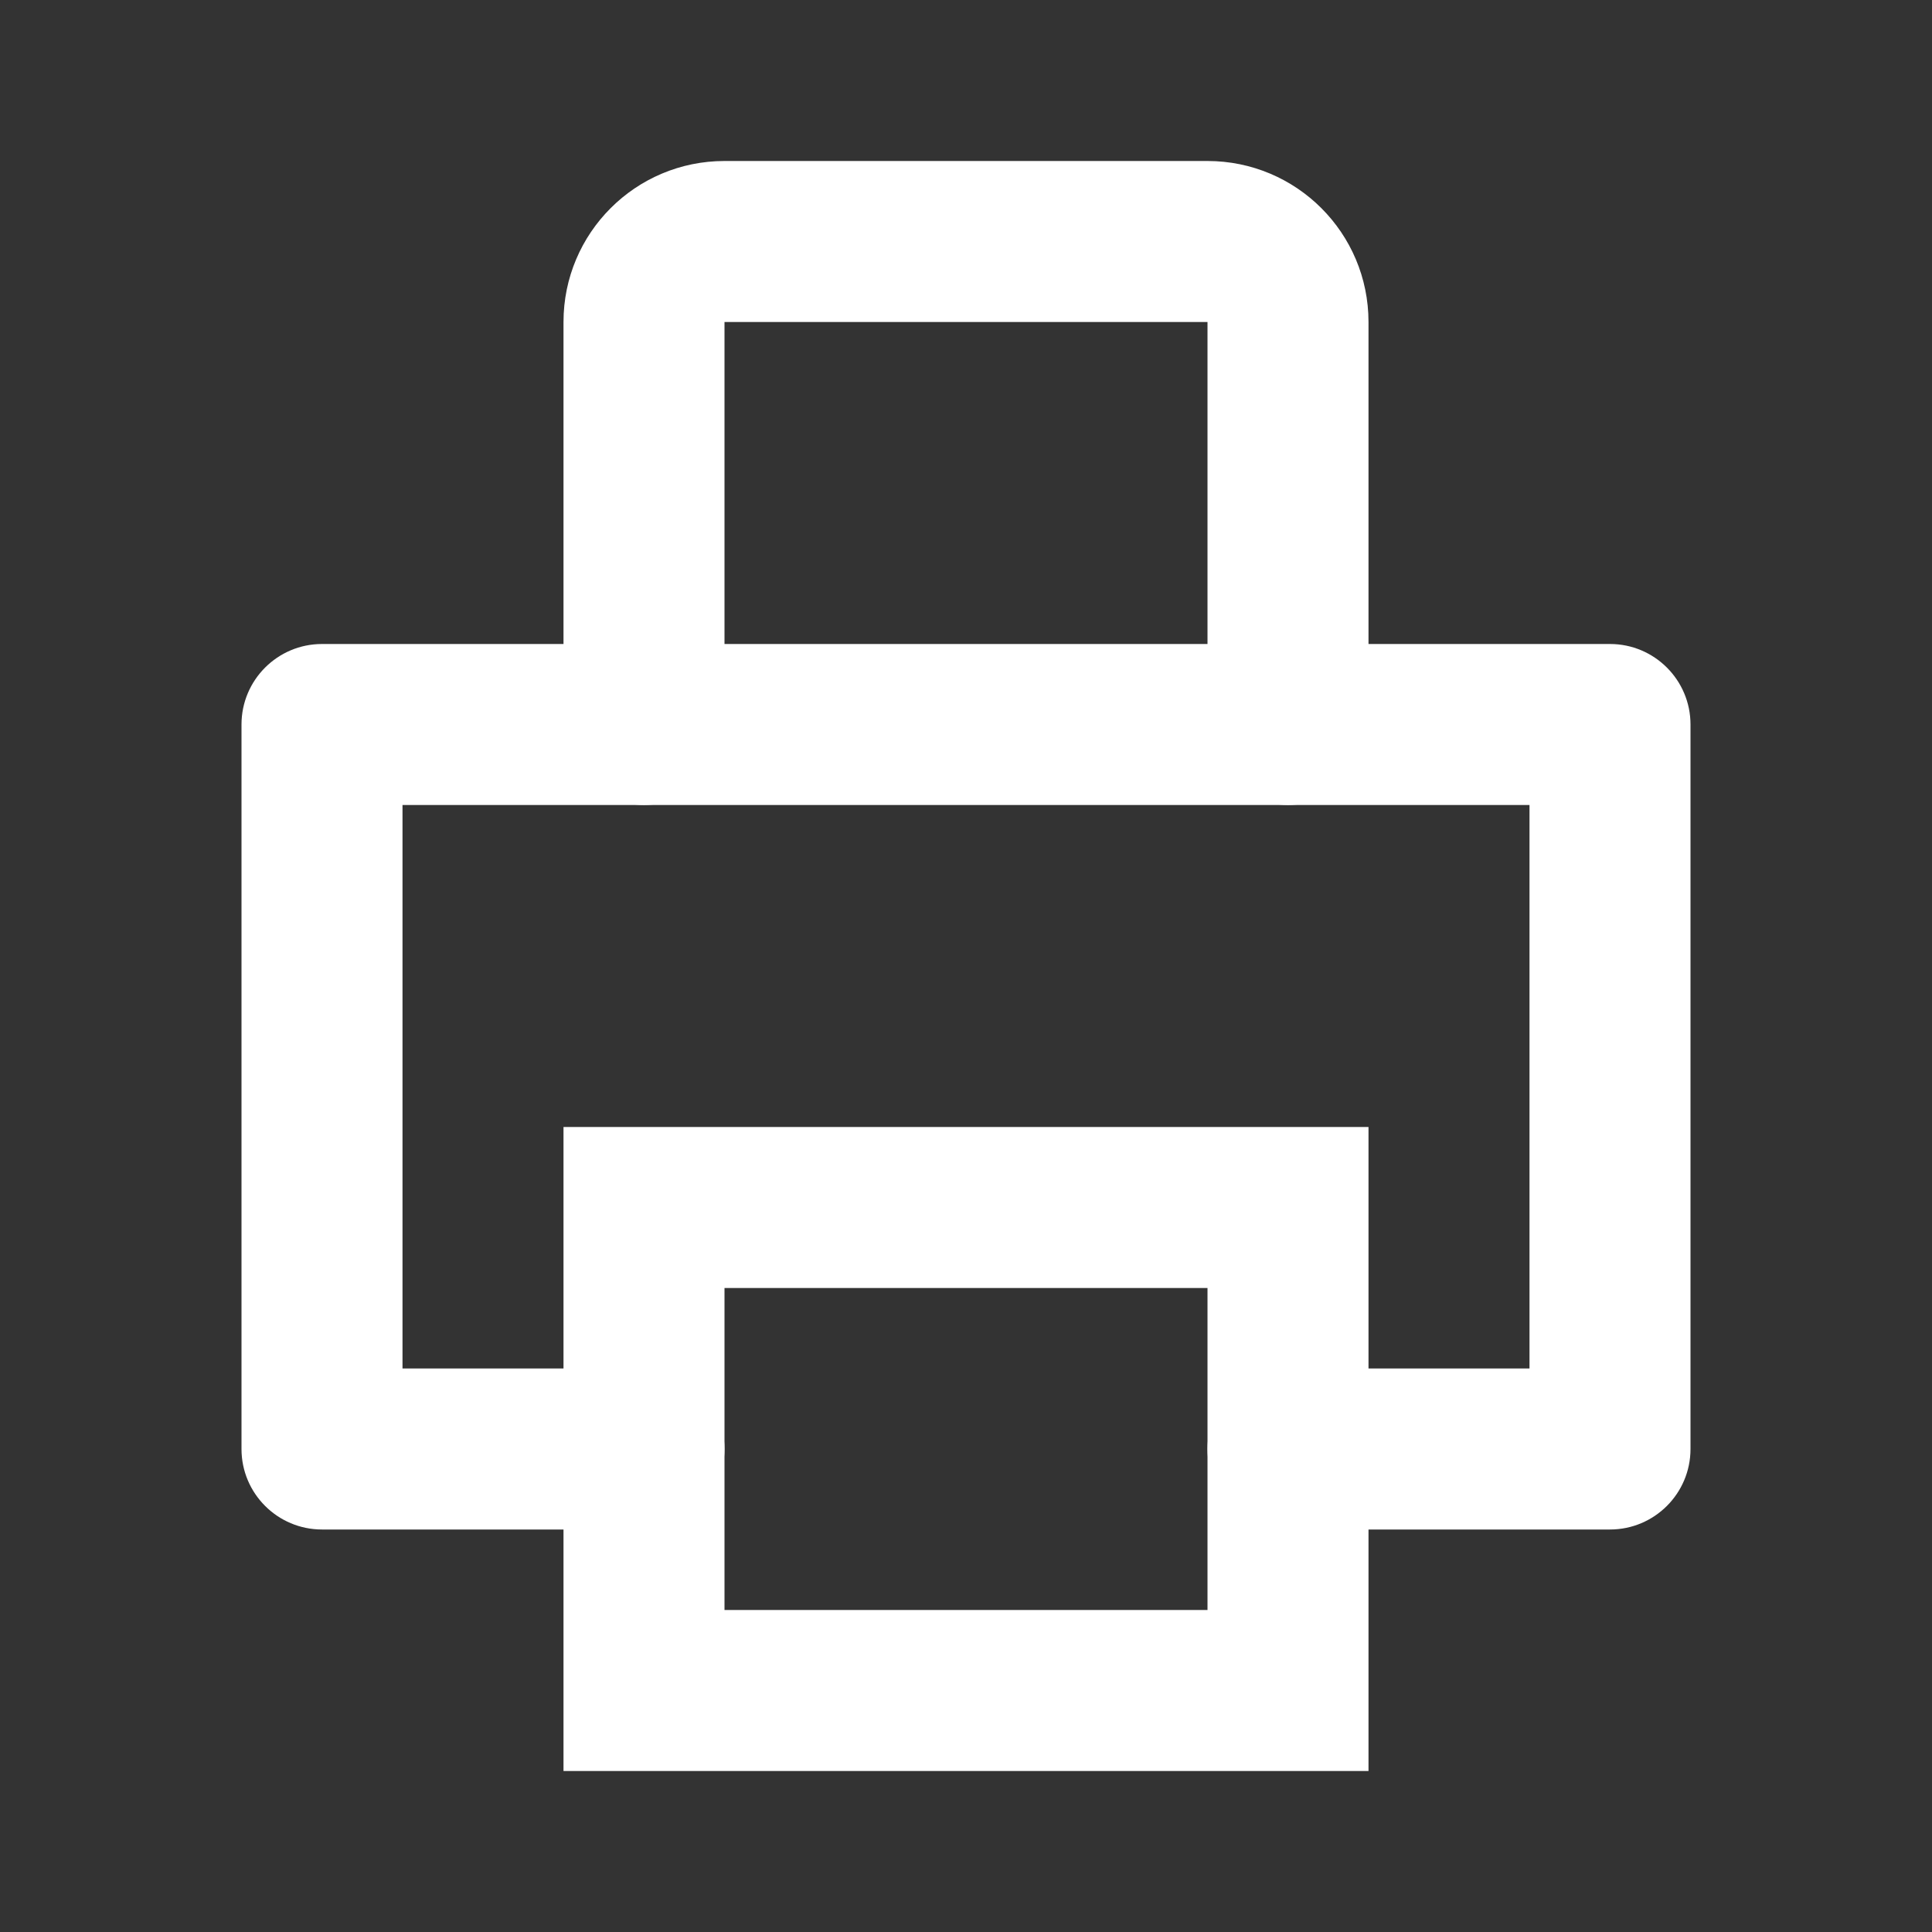 <svg width="24" height="24" viewBox="0 0 24 24" fill="none" xmlns="http://www.w3.org/2000/svg">
<rect x="0" y="0" width="24" height="24" fill="#333333" stroke="none"/>
<path fill-rule="evenodd" clip-rule="evenodd" d="M7 14H17V22H7V14ZM9 16V20H15V16H9Z" fill="white"/>
<path fill-rule="evenodd" clip-rule="evenodd" d="M3 9C3 8.448 3.448 8 4 8H20C20.552 8 21 8.448 21 9V18C21 18.552 20.552 19 20 19H16C15.448 19 15 18.552 15 18C15 17.448 15.448 17 16 17H19V10H5V17H8C8.552 17 9 17.448 9 18C9 18.552 8.552 19 8 19H4C3.448 19 3 18.552 3 18V9Z" fill="white"/>
<path fill-rule="evenodd" clip-rule="evenodd" d="M7 4C7 2.895 7.895 2 9 2H15C16.105 2 17 2.895 17 4V9C17 9.552 16.552 10 16 10C15.448 10 15 9.552 15 9V4H9V9C9 9.552 8.552 10 8 10C7.448 10 7 9.552 7 9V4Z" fill="white"/>
</svg>
